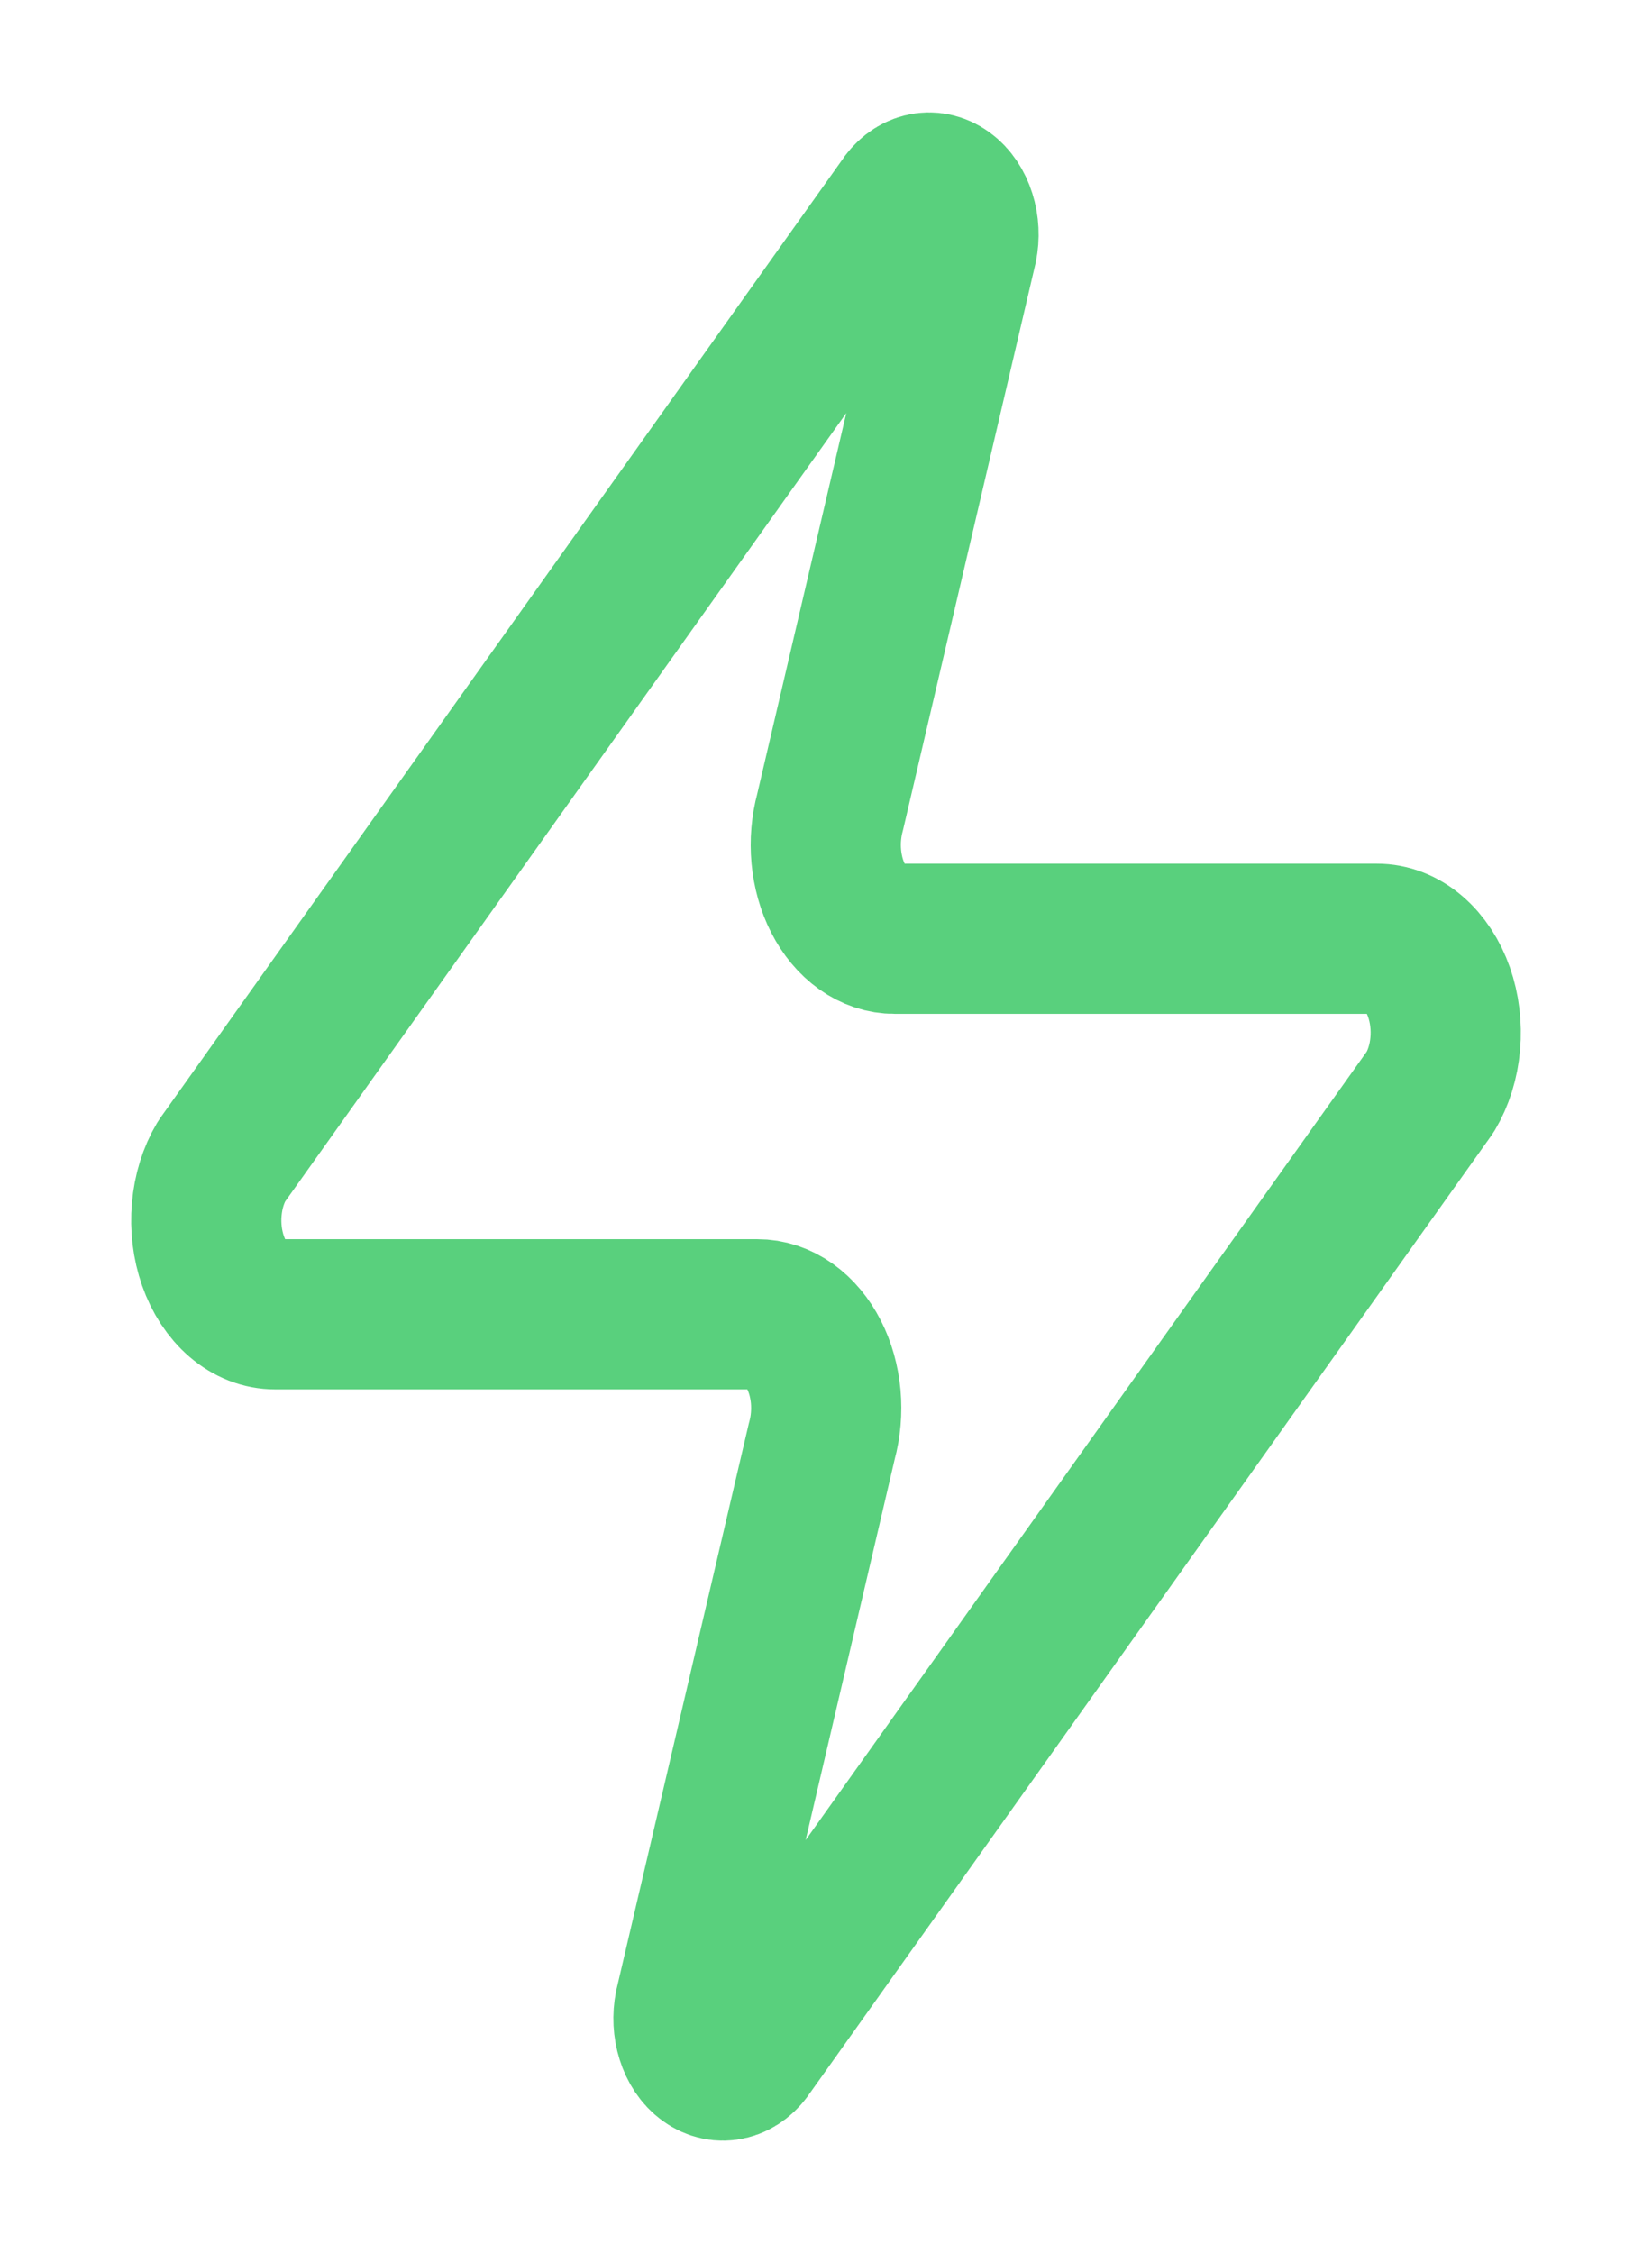 <svg xmlns="http://www.w3.org/2000/svg" width="33" height="45" viewBox="0 0 33 45" fill="none"><path d="M5.5 26.25C5.24 26.251 4.984 26.152 4.764 25.963C4.544 25.774 4.367 25.504 4.255 25.184C4.143 24.864 4.099 24.507 4.13 24.155C4.16 23.803 4.263 23.469 4.427 23.194L18.04 4.069C18.142 3.908 18.281 3.799 18.434 3.761C18.588 3.722 18.746 3.756 18.884 3.856C19.021 3.956 19.13 4.117 19.191 4.313C19.253 4.508 19.264 4.726 19.222 4.931L16.582 16.219C16.505 16.503 16.478 16.808 16.506 17.109C16.534 17.41 16.615 17.698 16.742 17.946C16.869 18.195 17.038 18.398 17.236 18.538C17.433 18.678 17.652 18.751 17.875 18.75H27.5C27.76 18.749 28.015 18.848 28.235 19.037C28.456 19.226 28.633 19.496 28.745 19.816C28.857 20.136 28.901 20.493 28.87 20.845C28.84 21.197 28.736 21.531 28.572 21.806L14.96 40.931C14.858 41.092 14.719 41.201 14.565 41.239C14.412 41.278 14.253 41.244 14.116 41.144C13.978 41.044 13.87 40.883 13.809 40.687C13.747 40.492 13.736 40.274 13.777 40.069L16.417 28.781C16.495 28.497 16.521 28.192 16.494 27.891C16.466 27.59 16.385 27.302 16.258 27.054C16.131 26.805 15.961 26.602 15.764 26.462C15.566 26.322 15.347 26.249 15.125 26.25H5.5Z" stroke="#59D07D" stroke-width="3" stroke-linecap="round" stroke-linejoin="round"></path></svg>